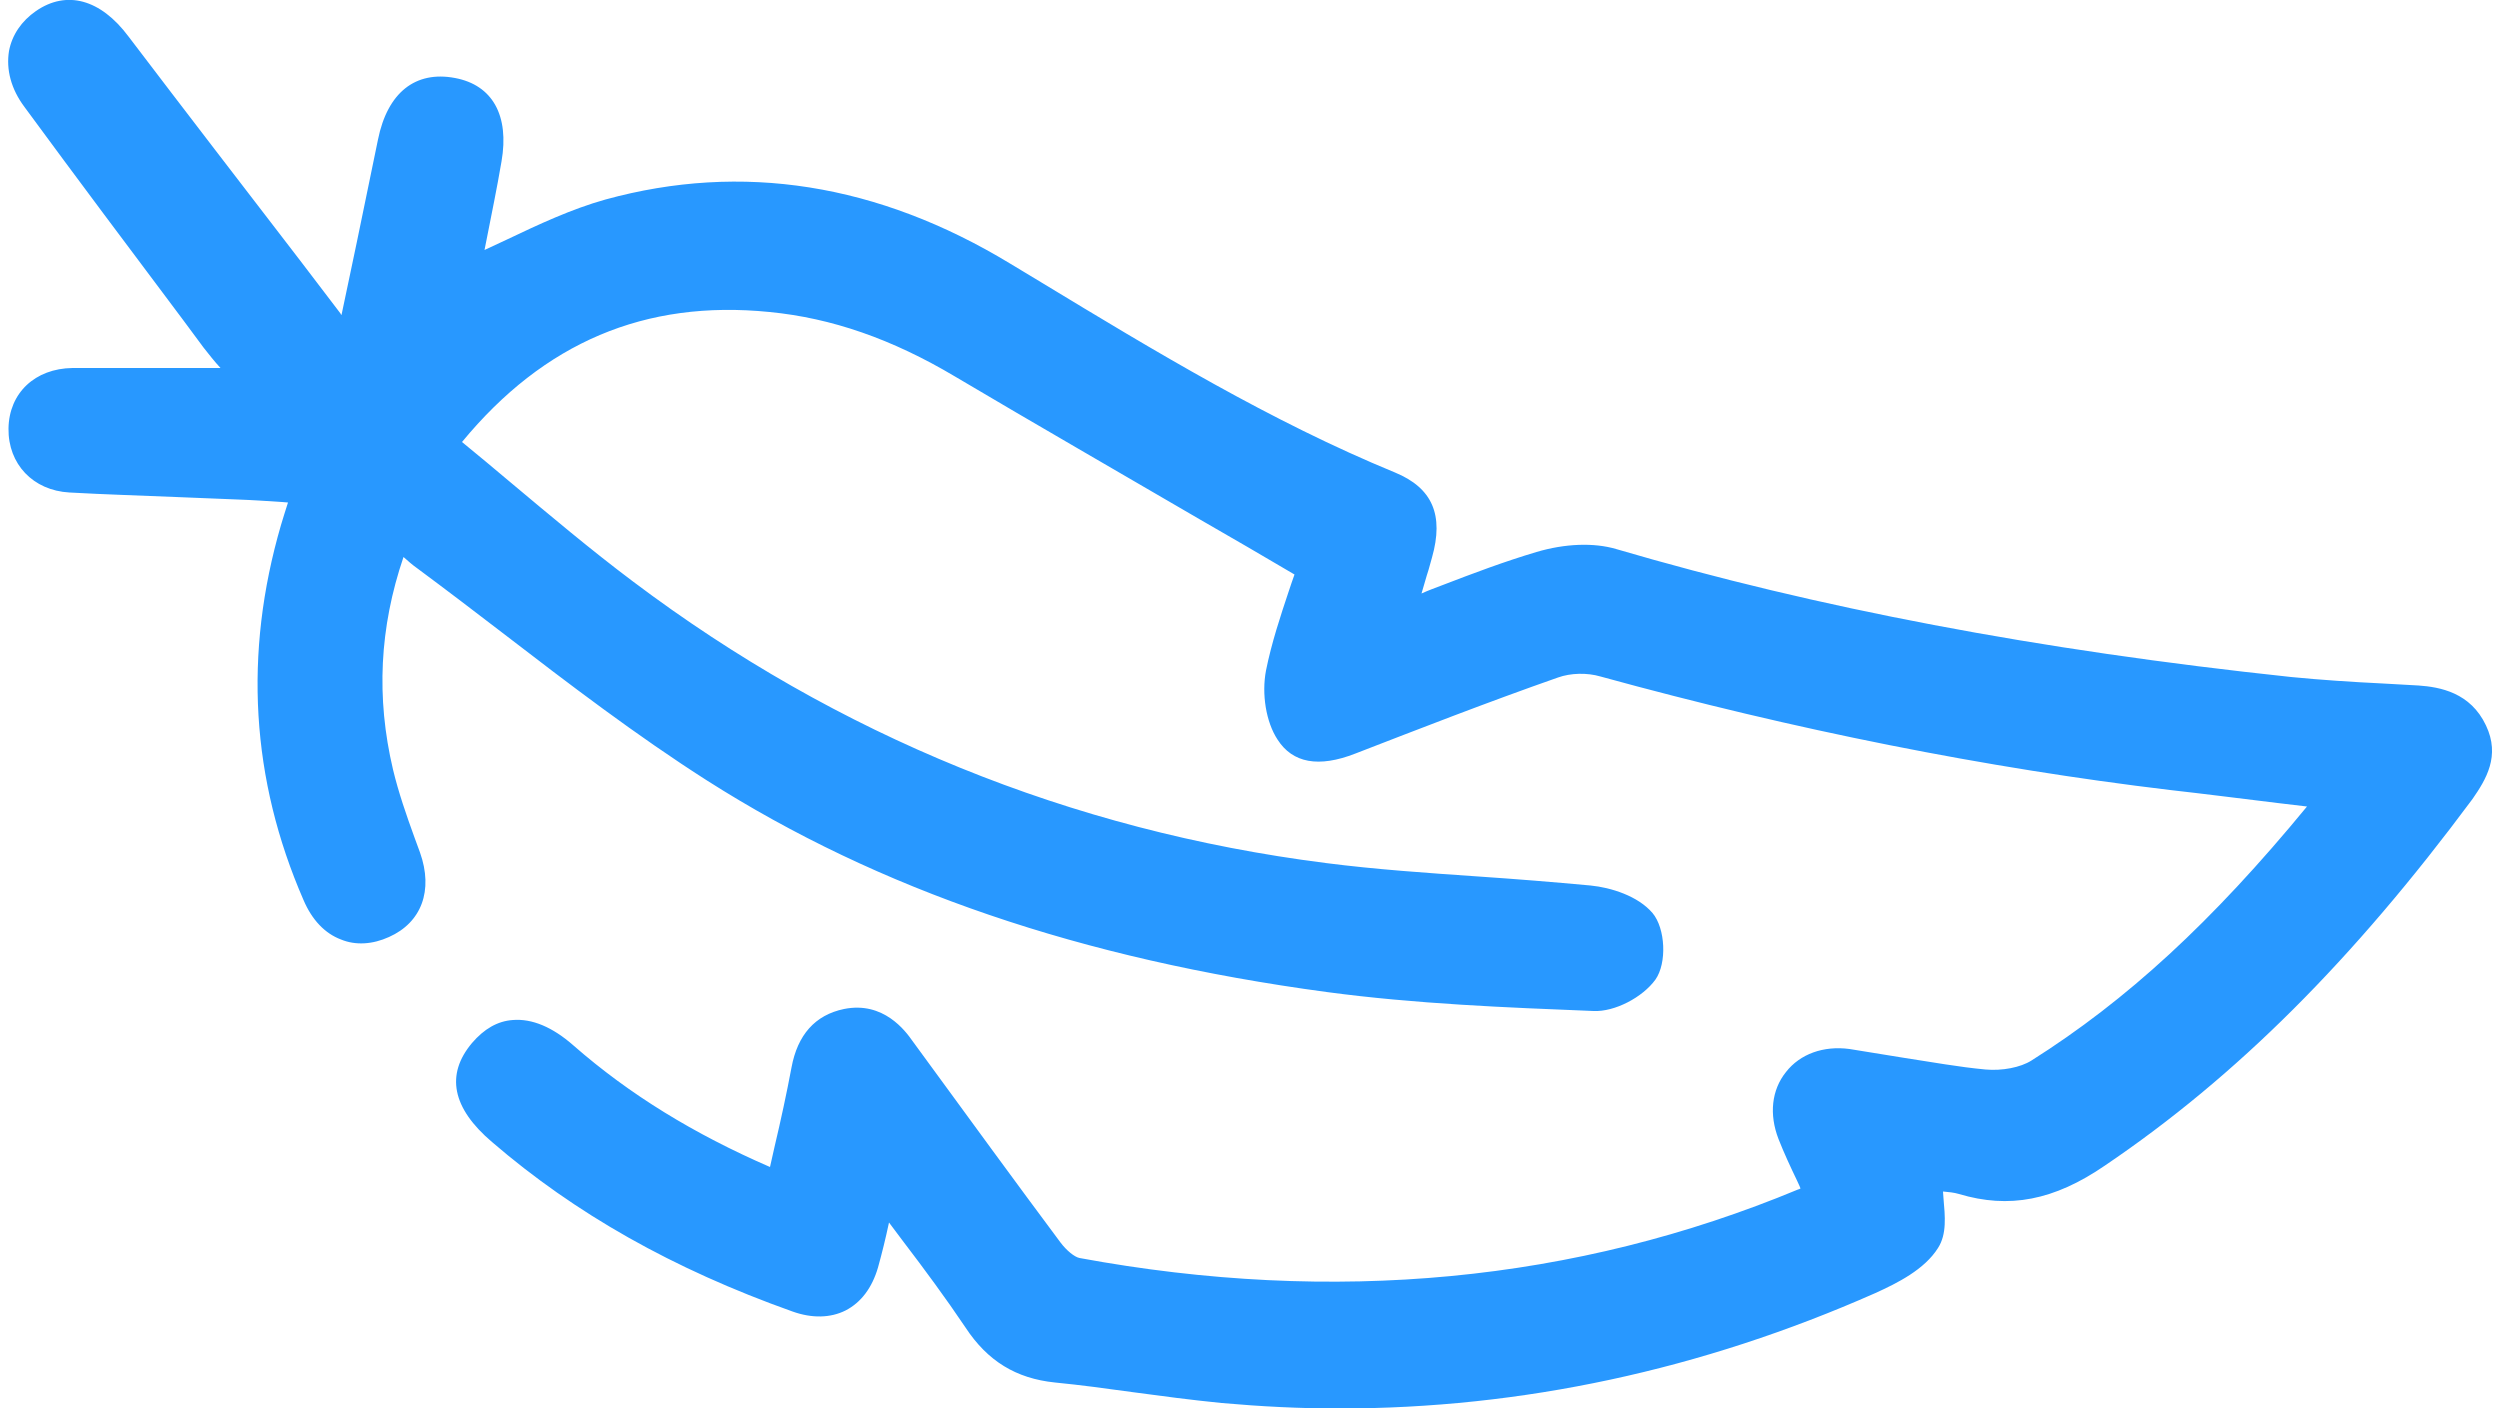 <?xml version="1.0" encoding="utf-8"?>
<!-- Generator: Adobe Illustrator 21.0.0, SVG Export Plug-In . SVG Version: 6.00 Build 0)  -->
<svg version="1.1" id="Layer_1" xmlns="http://www.w3.org/2000/svg" xmlns:xlink="http://www.w3.org/1999/xlink" x="0px" y="0px"
	 viewBox="0 0 500 281.7" style="enable-background:new 0 0 500 281.7;" xml:space="preserve">
<style type="text/css">
	.st0{fill:#2898FF;}
</style>
<path class="st0" d="M497.2,145.1c-3.1-6.6-9.2-7.7-13.5-8c-2.4-0.1-4.7-0.3-7.1-0.4c-6.1-0.3-12.3-0.7-18.4-1.3
	c-50.7-5.4-94.8-13.8-135-25.6c-4.4-1.3-10.2-1.1-15.9,0.6c-6.4,1.9-12.5,4.2-19,6.7c-1.3,0.5-2.7,1-4,1.6c0.5-1.6,0.9-3.2,1.4-4.7
	l0.7-2.5c2.4-8.5,0.1-13.9-7.4-17c-24.8-10.2-48.1-24.3-70.7-38l-6.3-3.8c-26.4-16-53.6-20.3-80.9-12.8c-6.8,1.9-13.4,5-19.7,8
	c-1.5,0.7-3,1.4-4.5,2.1c0.1-0.7,0.3-1.3,0.4-2c1-5.1,2.1-10.4,3-15.7c1.6-9.2-1.8-15.3-9.3-16.7c-7.9-1.5-13.5,2.9-15.4,12.3
	C73.7,37,71.9,46,69.9,55.4L68.3,63c-0.1-0.1-0.2-0.2-0.2-0.3l-8-10.5c-11.3-14.7-23-29.9-34.4-44.9C20.1-0.2,13.3-2,7.2,2.2
	c-2.9,2-4.8,4.8-5.4,8c-0.6,3.7,0.4,7.6,3.1,11.2c10.5,14.3,21.3,28.7,31.8,42.7l4,5.4c1.1,1.4,2.2,2.8,3.4,4.1c-1.6,0-3.3,0-4.9,0
	c-8.5,0-16.5,0-24.7,0C7,73.7,1.8,78.6,1.7,85.7c-0.1,7.1,4.9,12.4,12.2,12.8c7.1,0.4,14.2,0.6,21.2,0.9c4.1,0.2,8.3,0.3,12.4,0.5
	c2.9,0.1,5.8,0.3,8.9,0.5c0.4,0,0.8,0.1,1.2,0.1c-0.5,1.6-1,3.1-1.4,4.5c-7.5,25.7-6,50.9,4.5,75c1.7,4,4.3,6.7,7.5,7.9
	c2.9,1.2,6.3,1,9.6-0.5c6.5-2.9,8.9-9.3,6.2-16.9c-0.4-1-0.7-2-1.1-3c-1.6-4.4-3.2-9-4.3-13.6c-3.4-14.4-2.7-28.4,2.1-42.5
	c0.9,0.8,1.8,1.6,2.8,2.3c5.8,4.3,11.7,8.8,17.3,13.1c13,10,26.5,20.3,40.6,29.3c34.4,21.9,74.9,35.7,123.9,42.3
	c17.9,2.4,36,3.1,53.4,3.8c4.2,0.2,9.8-2.7,12.4-6.3c2.3-3.3,2-10.2-0.6-13.3c-2.9-3.4-8.3-5.1-12.4-5.5c-7.5-0.7-15-1.3-22.4-1.8
	c-10.1-0.7-20.5-1.4-30.6-2.7c-51-6.5-97.6-25.5-138.5-56.3c-8.4-6.3-16.7-13.3-24.7-20c-3.1-2.6-6.3-5.3-9.5-7.9
	c16.4-19.9,36.6-28.5,61.5-26c12.4,1.2,24.5,5.4,37.1,12.9c16.2,9.6,32.9,19.2,49,28.6c6.3,3.6,12.6,7.3,18.9,11
	c-0.4,1.1-0.8,2.3-1.2,3.5c-1.6,4.8-3.4,10.2-4.5,15.7c-0.9,4.7,0,10.3,2.3,13.8c3,4.7,8.2,5.7,15.6,2.8
	c12.4-4.8,26.5-10.3,40.5-15.2c2.5-0.9,5.8-1,8.5-0.2C359,146,397.2,153.6,434,158c7.1,0.8,14.1,1.7,21.5,2.6l5.9,0.7
	c-19,23.1-36.1,38.8-55.1,50.8c-2.2,1.4-5.9,2.1-9.2,1.8c-5.4-0.5-10.8-1.5-16.1-2.3c-3.6-0.6-7.4-1.2-11.1-1.8
	c-5.2-0.7-9.9,1-12.7,4.6c-2.9,3.6-3.4,8.5-1.5,13.4c1.1,2.8,2.4,5.6,3.7,8.3c0.2,0.5,0.5,1,0.7,1.6c-0.2,0.1-0.4,0.2-0.5,0.2
	c-44.5,18.5-92.8,23.1-143.7,13.7c-1-0.2-2.6-1.5-3.8-3.1c-8.8-11.8-18.2-24.7-29.6-40.3c-1.4-2-5.8-8-13.7-6.4
	c-5.8,1.2-9.3,5.2-10.5,11.7c-1,5.3-2.1,10.4-3.4,15.9c-0.3,1.3-0.6,2.7-0.9,4c-15.2-6.6-28.1-14.5-39.3-24.3
	c-4.2-3.7-8.3-5.4-12.1-5.1c-3.1,0.2-5.8,1.8-8.2,4.6c-5.3,6.3-4,13,4,19.8c16.6,14.3,36.2,25.4,60.1,33.9c3.9,1.4,7.6,1.3,10.6-0.2
	c3.1-1.6,5.3-4.5,6.5-8.6c0.8-2.9,1.5-5.7,2.2-9c0.9,1.2,1.8,2.4,2.7,3.6c4.5,5.9,8.7,11.6,12.6,17.4c4.4,6.7,10.1,10.2,17.9,11
	c5.1,0.5,10.3,1.2,15.3,1.9c5.9,0.8,12,1.6,18,2.2c7.9,0.7,15.7,1.1,23.5,1.1c36.5,0,72.5-7.7,107.3-23.1c4.4-2,9.8-4.7,12.5-9
	c1.8-2.8,1.4-6.4,1.1-9.9c0-0.5-0.1-0.9-0.1-1.4c1.1,0.1,2.2,0.2,3.2,0.5c10,3,19,1.3,29.2-5.7c26.3-17.8,49.6-41.1,73.5-73.3
	C497.2,155.9,500.1,151.2,497.2,145.1z"/>
</svg>
